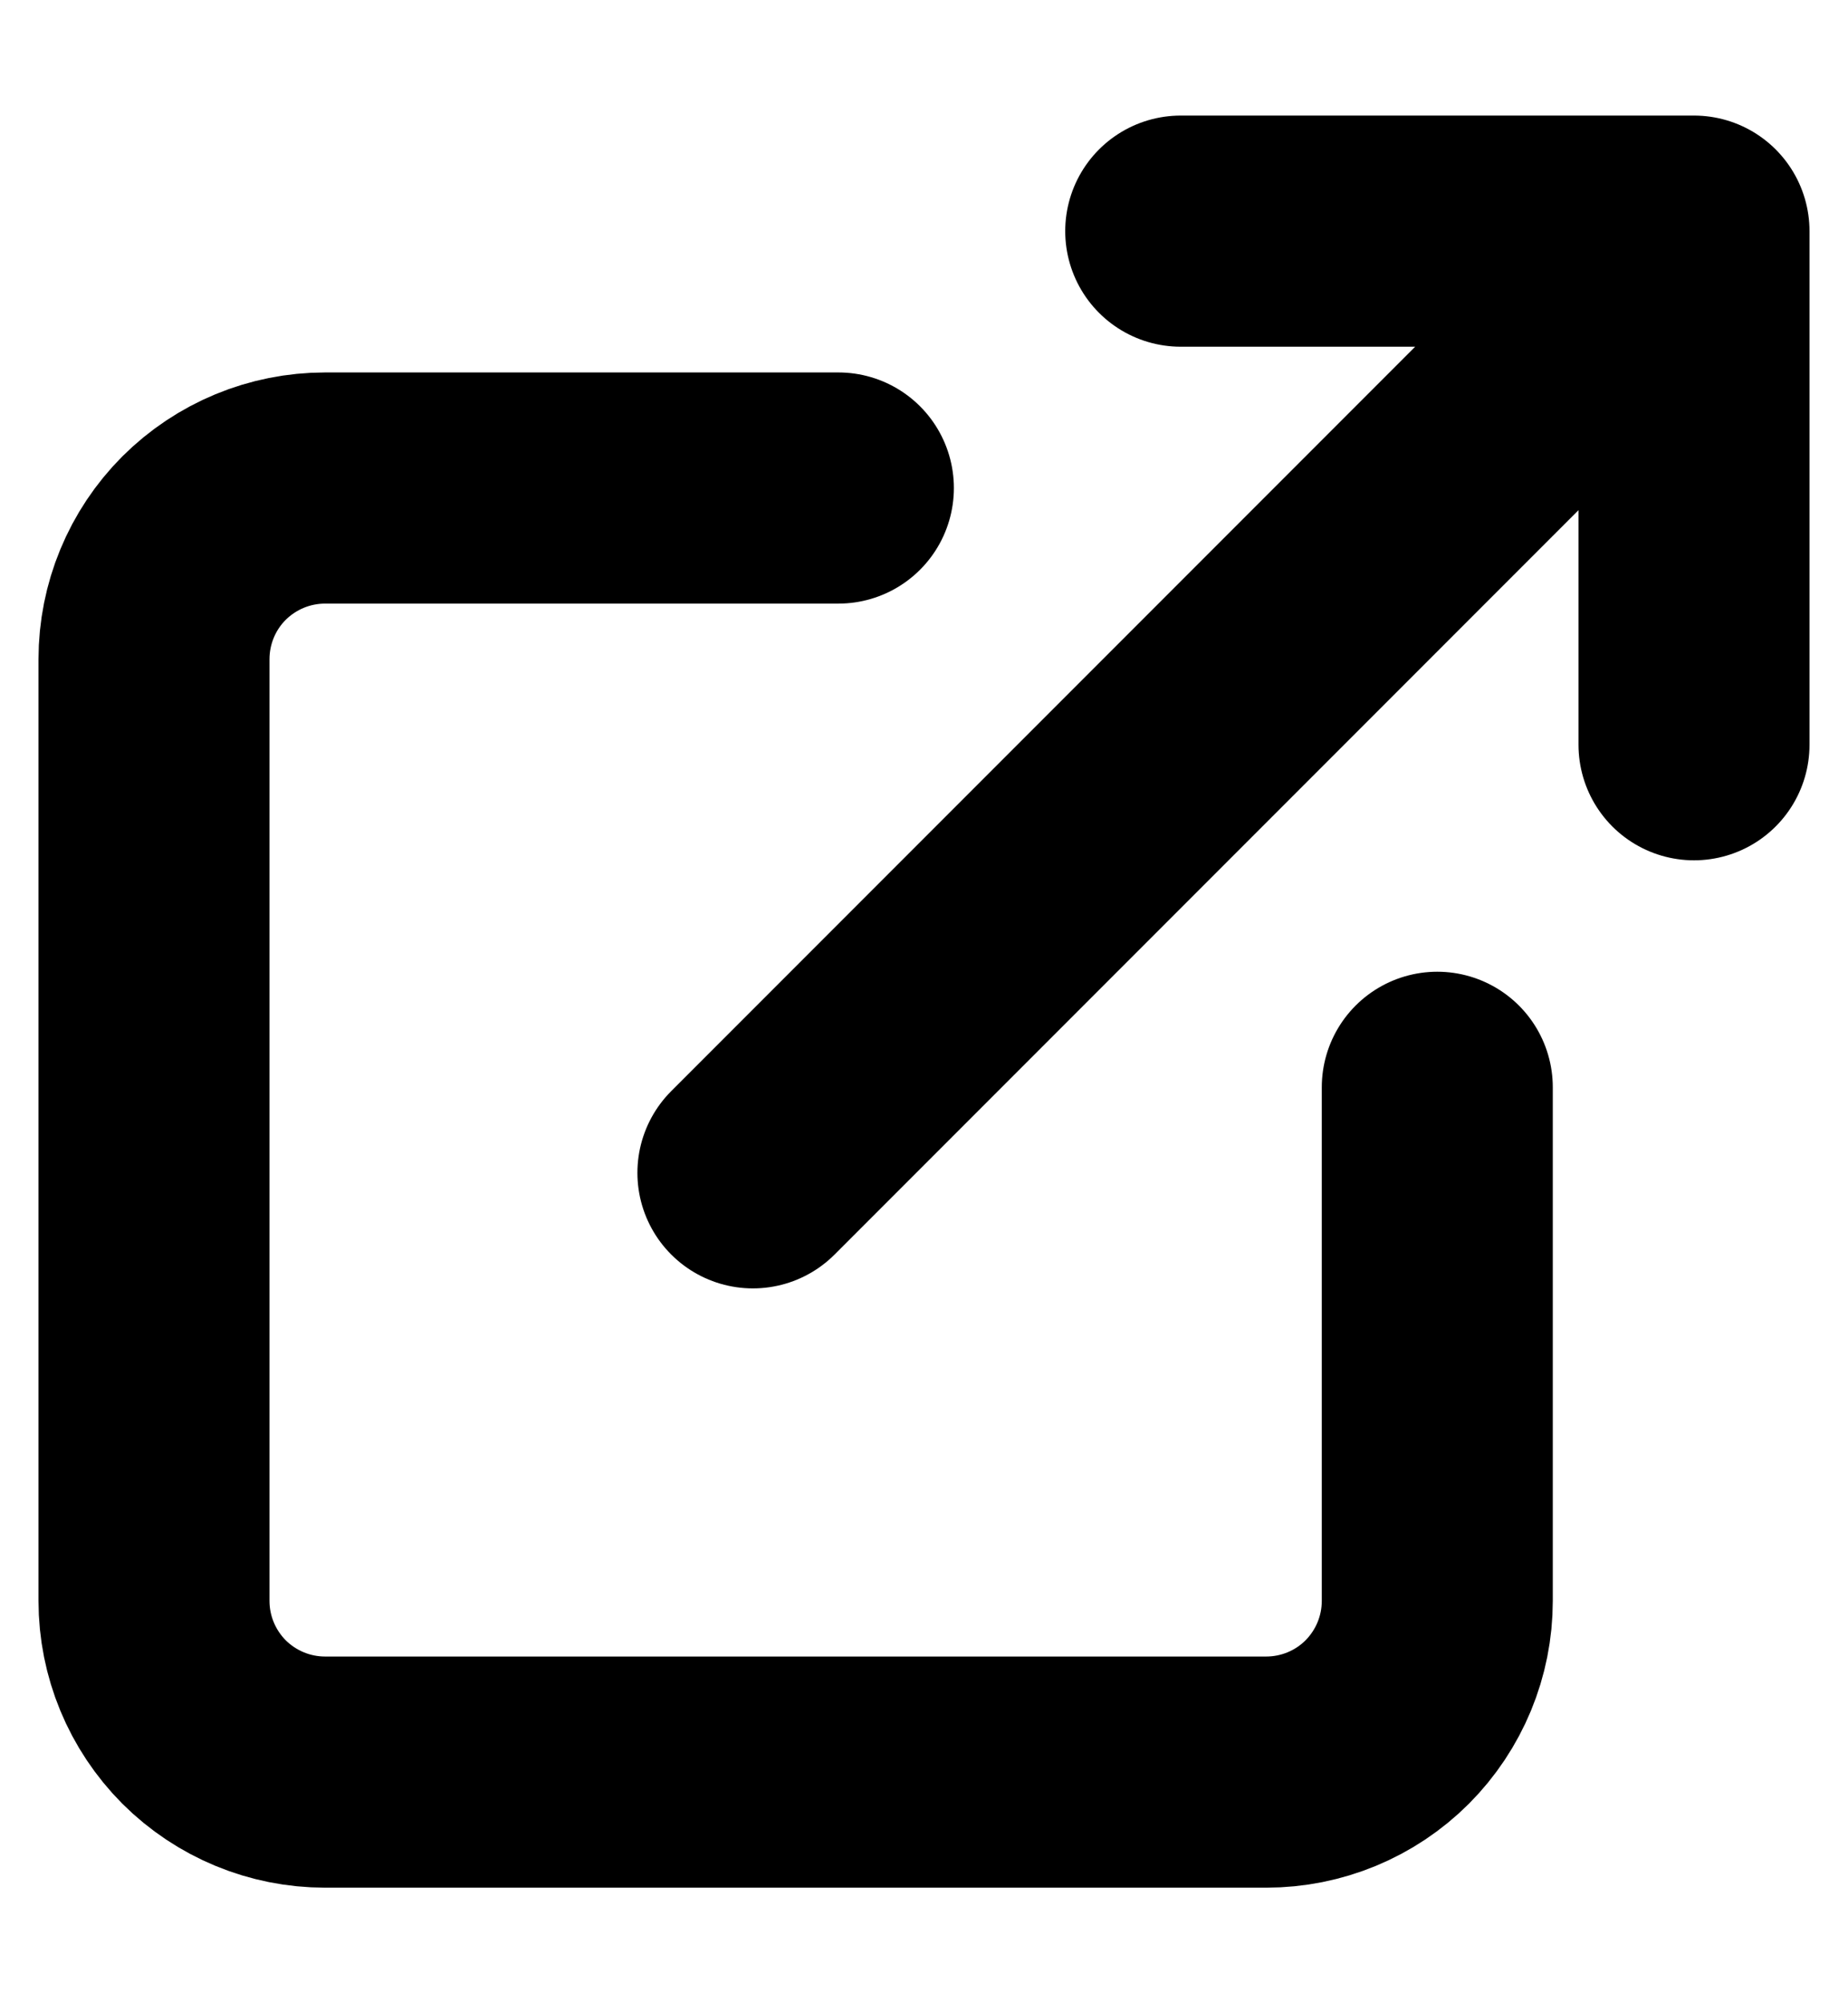 <svg width="12" height="13" viewBox="0 0 12 13" fill="none" xmlns="http://www.w3.org/2000/svg">
<path stroke="currentColor" d="M9.333 7.056V10.389C9.333 10.684 9.216 10.966 9.008 11.175C8.8 11.383 8.517 11.5 8.222 11.5H2.111C1.816 11.5 1.534 11.383 1.325 11.175C1.117 10.966 1 10.684 1 10.389V4.278C1 3.983 1.117 3.7 1.325 3.492C1.534 3.284 1.816 3.167 2.111 3.167H5.444M7.667 1.5H11M11 1.5V4.833M11 1.5L4.889 7.611" stroke-width="1.5" stroke-linecap="round" stroke-linejoin="round"/>
</svg>
